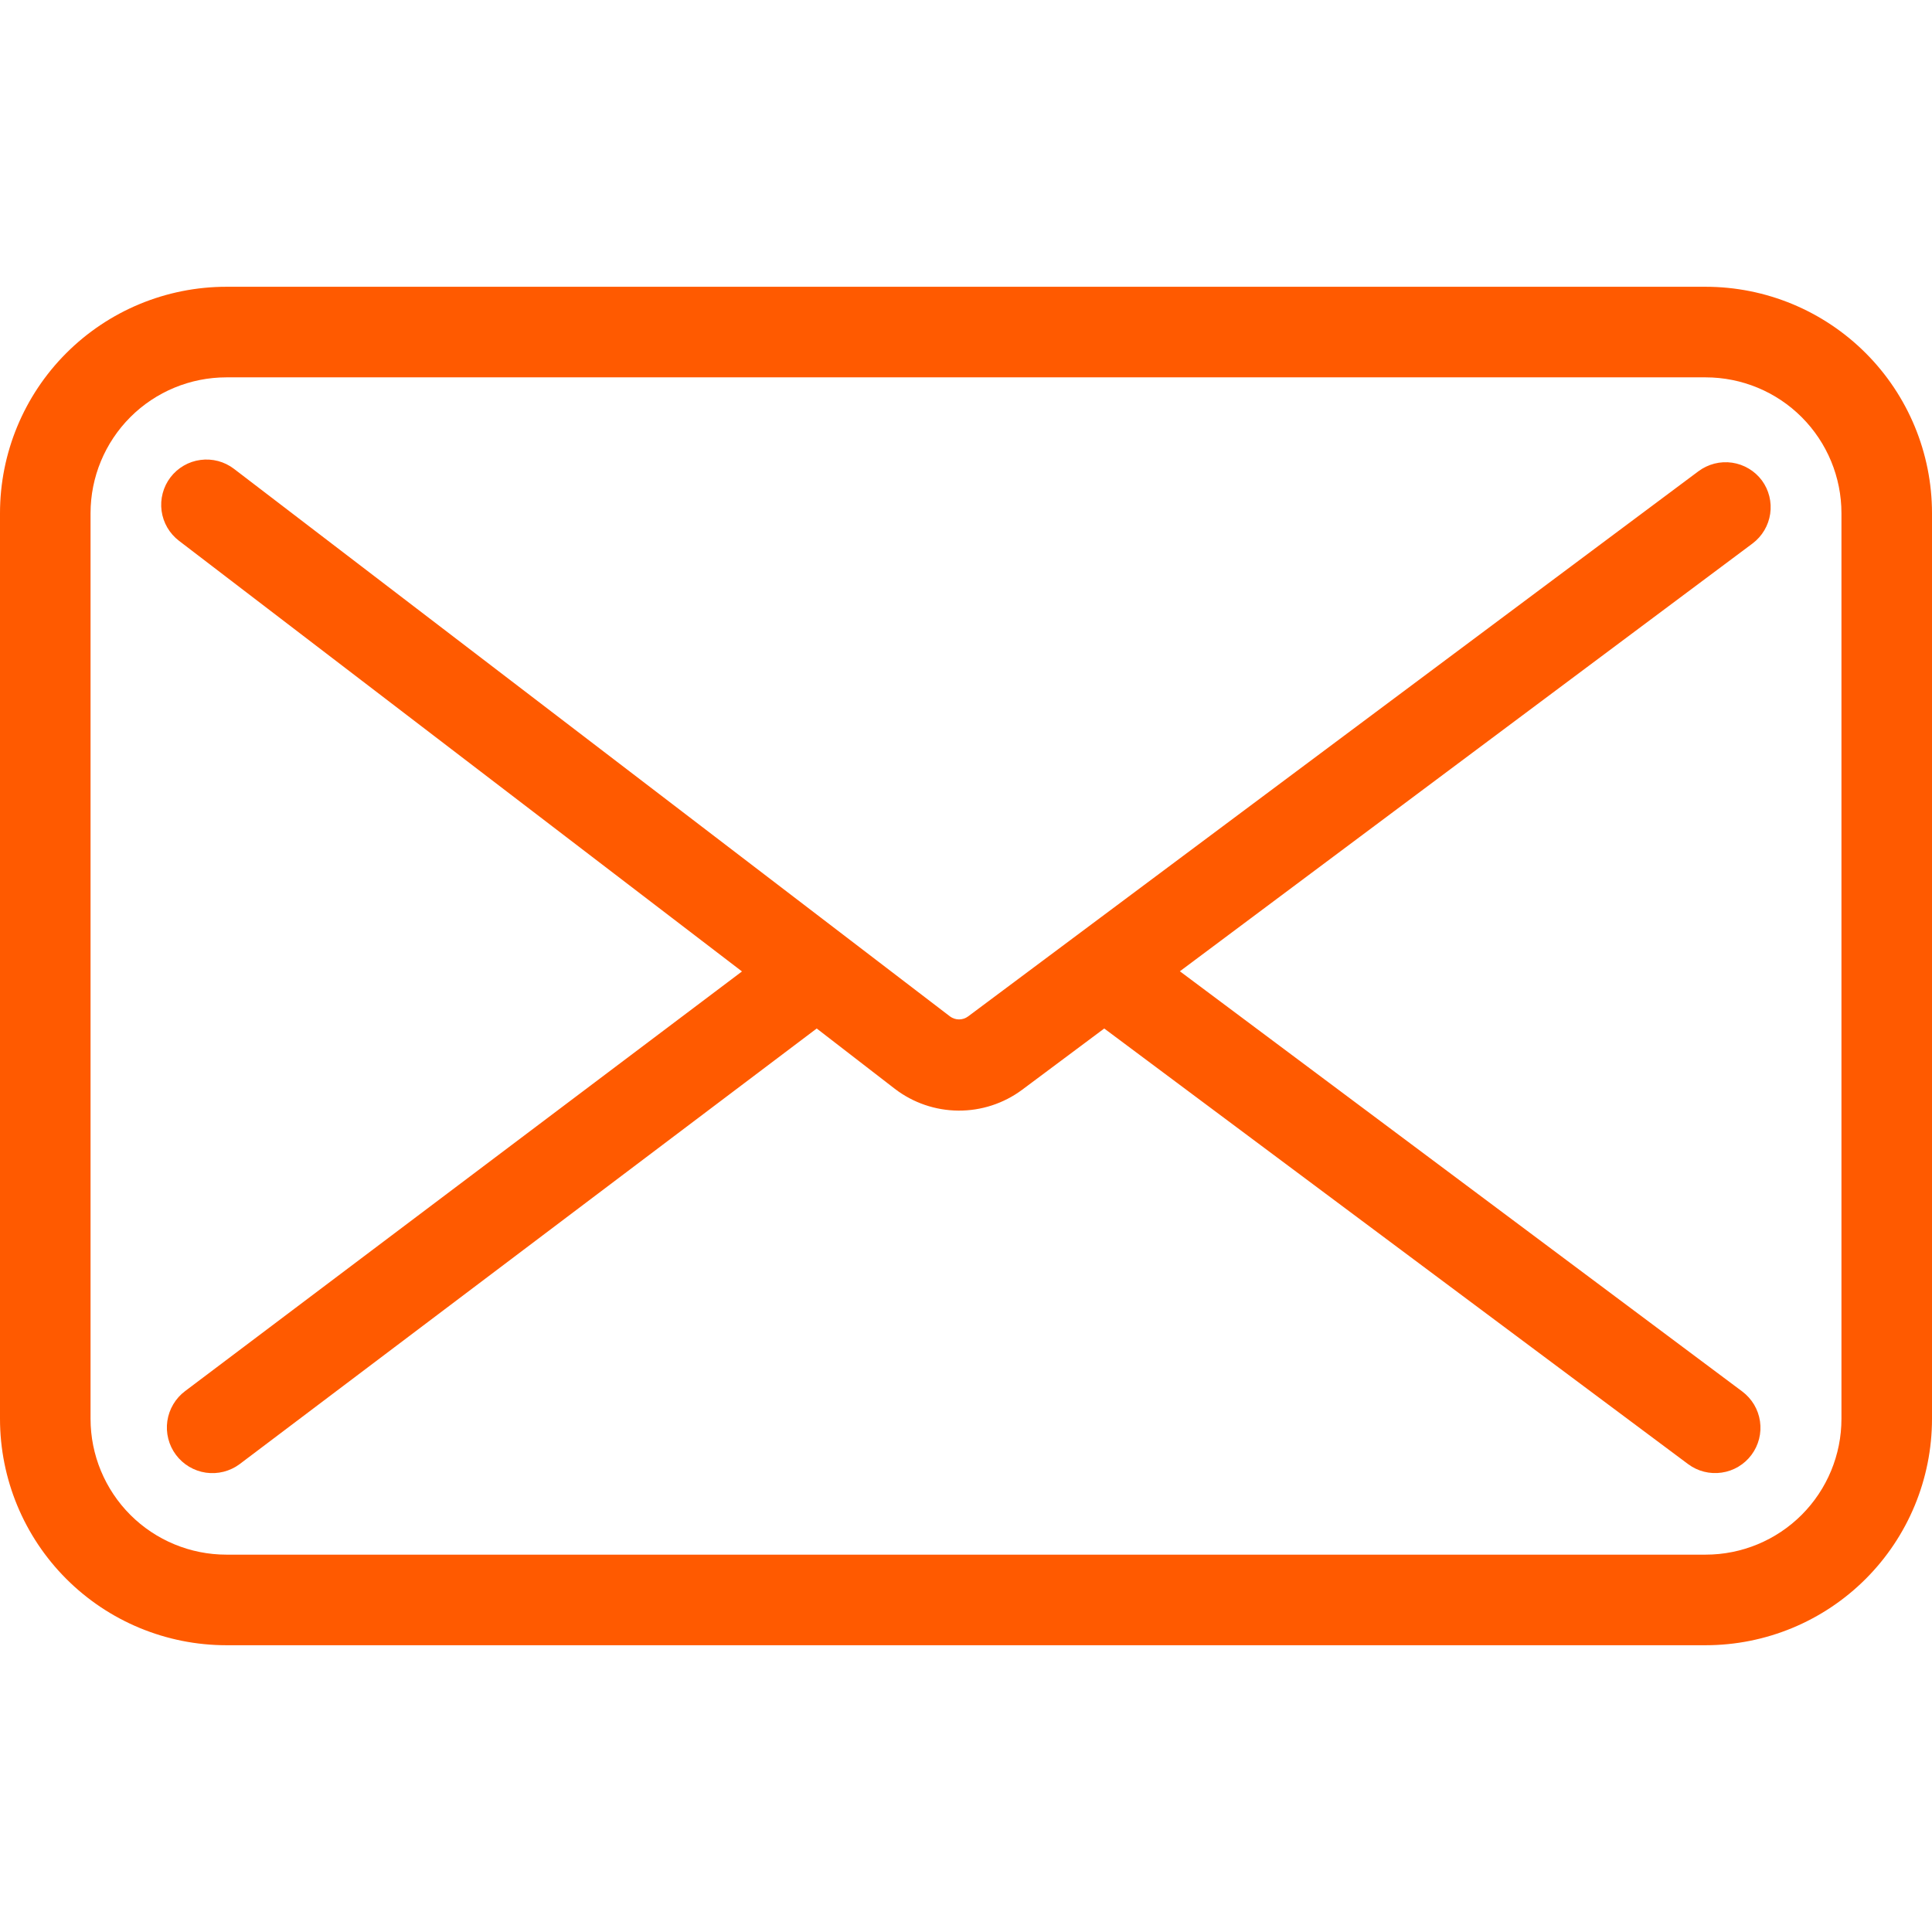 <svg width="60" height="60" viewBox="0 0 60 60" fill="none" xmlns="http://www.w3.org/2000/svg">
<g clip-path="url(#clip0_415_621)">
<path d="M54.717 14.92C54.606 14.772 54.468 14.647 54.309 14.553C54.15 14.458 53.975 14.396 53.792 14.369C53.609 14.343 53.423 14.352 53.243 14.398C53.065 14.444 52.896 14.524 52.748 14.634L30.065 31.566C29.984 31.626 29.886 31.659 29.784 31.659C29.683 31.659 29.584 31.626 29.503 31.566L7.265 14.559C7.118 14.447 6.951 14.365 6.773 14.318C6.594 14.271 6.408 14.259 6.225 14.284C6.042 14.308 5.865 14.368 5.706 14.461C5.546 14.554 5.406 14.677 5.294 14.824C5.182 14.971 5.1 15.138 5.053 15.317C5.005 15.495 4.994 15.681 5.018 15.865C5.043 16.048 5.103 16.224 5.196 16.384C5.289 16.543 5.412 16.683 5.559 16.795L23.043 30.169L5.751 43.2C5.602 43.311 5.477 43.45 5.382 43.61C5.286 43.77 5.224 43.947 5.197 44.13C5.17 44.314 5.18 44.502 5.226 44.682C5.271 44.862 5.352 45.032 5.463 45.18C5.574 45.329 5.713 45.455 5.873 45.55C6.033 45.645 6.21 45.708 6.393 45.735C6.577 45.761 6.765 45.752 6.945 45.706C7.125 45.66 7.294 45.58 7.443 45.469L25.364 31.941L27.792 33.816C28.358 34.249 29.05 34.486 29.763 34.491C30.476 34.496 31.171 34.269 31.743 33.844L34.293 31.941L52.425 45.469C52.573 45.579 52.741 45.66 52.92 45.705C53.099 45.75 53.285 45.76 53.468 45.733C53.651 45.707 53.827 45.645 53.986 45.55C54.144 45.456 54.283 45.331 54.393 45.183C54.504 45.035 54.584 44.866 54.63 44.687C54.675 44.508 54.685 44.322 54.658 44.139C54.632 43.956 54.569 43.781 54.475 43.622C54.38 43.463 54.255 43.325 54.108 43.214L36.642 30.164L54.431 16.875C54.726 16.652 54.921 16.322 54.975 15.956C55.028 15.59 54.936 15.218 54.717 14.92Z" fill="#FF5A00"/>
<path d="M52.969 8.906H7.031C5.166 8.906 3.378 9.647 2.059 10.966C0.741 12.284 0 14.073 0 15.938L0 44.062C0 45.927 0.741 47.716 2.059 49.034C3.378 50.353 5.166 51.094 7.031 51.094H52.969C54.834 51.094 56.622 50.353 57.941 49.034C59.259 47.716 60 45.927 60 44.062V15.938C60 14.073 59.259 12.284 57.941 10.966C56.622 9.647 54.834 8.906 52.969 8.906ZM57.188 44.062C57.188 45.181 56.743 46.254 55.952 47.046C55.161 47.837 54.088 48.281 52.969 48.281H7.031C5.912 48.281 4.839 47.837 4.048 47.046C3.257 46.254 2.812 45.181 2.812 44.062V15.938C2.812 14.819 3.257 13.746 4.048 12.954C4.839 12.163 5.912 11.719 7.031 11.719H52.969C54.088 11.719 55.161 12.163 55.952 12.954C56.743 13.746 57.188 14.819 57.188 15.938V44.062Z" fill="#FF5A00"/>
</g>
<defs>
<clipPath id="clip0_415_621">
<rect width="60" height="60" fill="white"/>
</clipPath>
</defs>
</svg>
